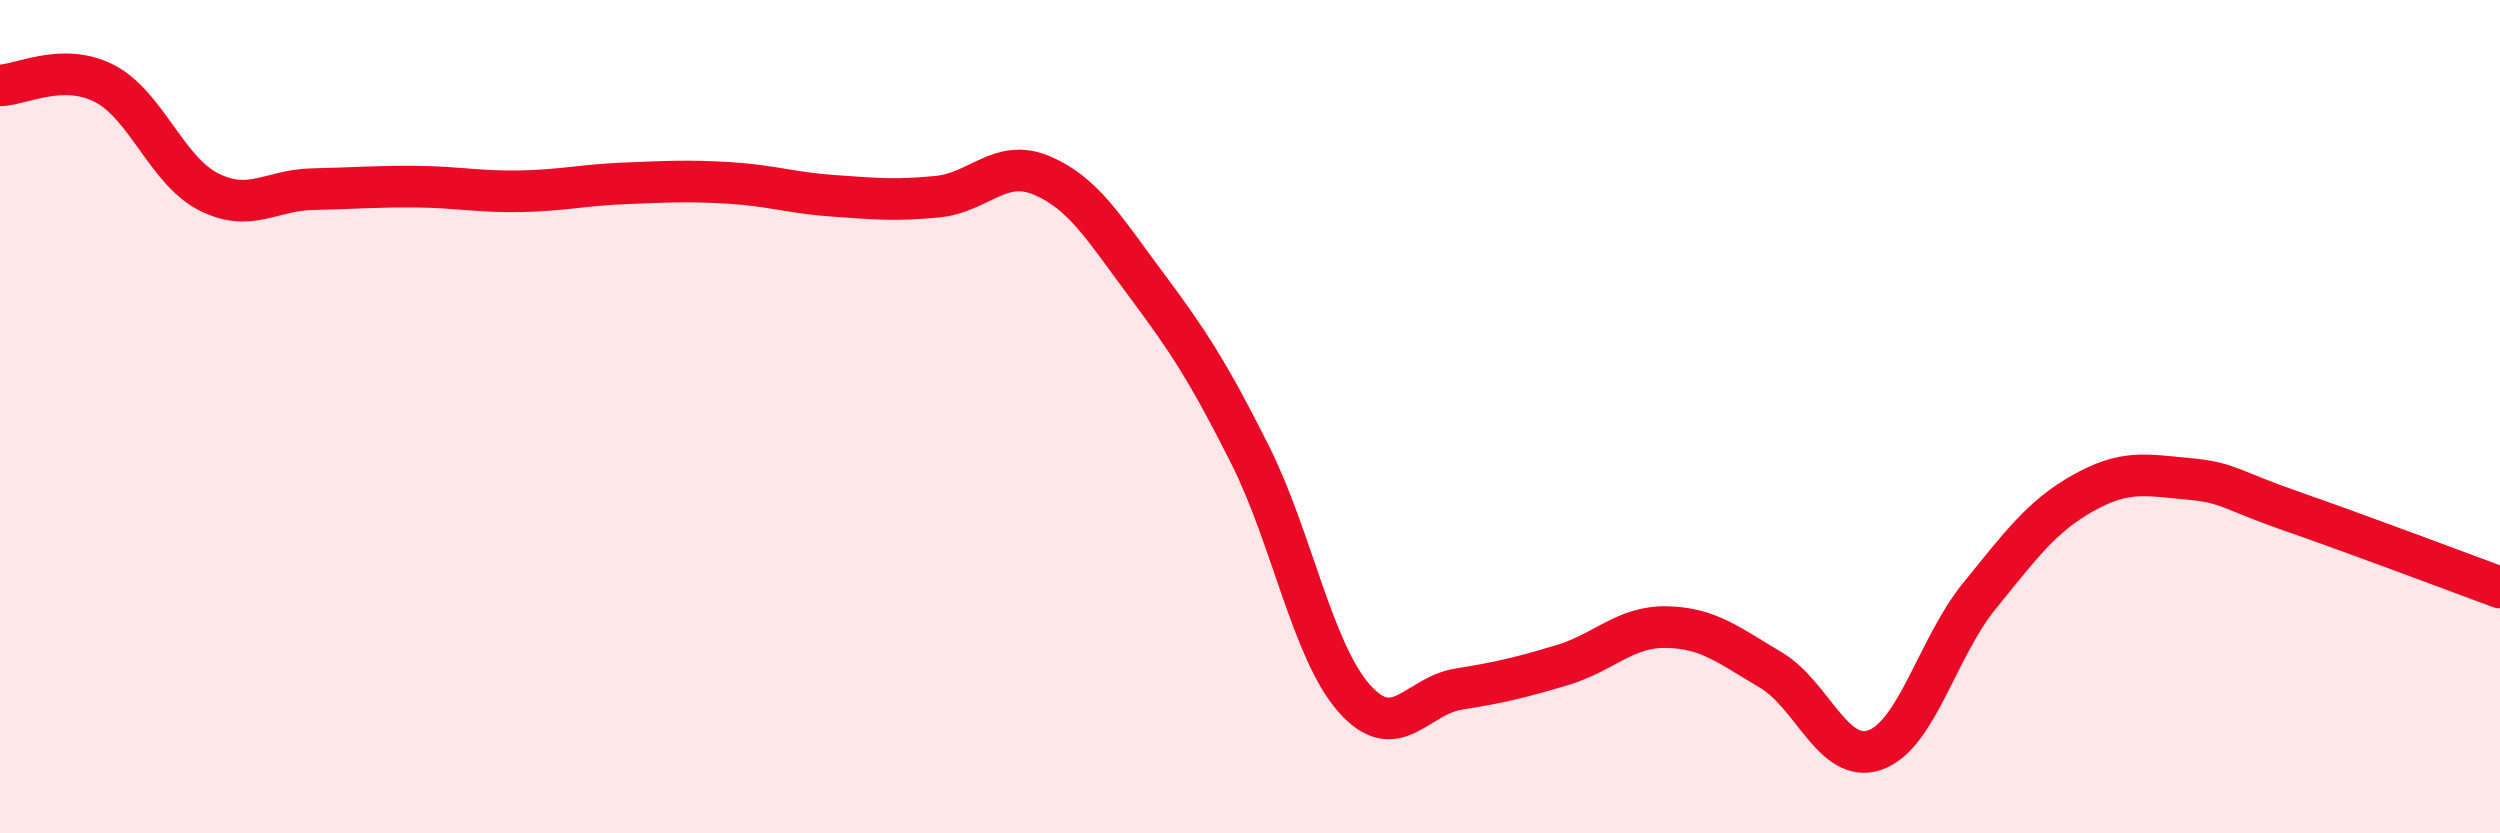
    <svg width="60" height="20" viewBox="0 0 60 20" xmlns="http://www.w3.org/2000/svg">
      <path
        d="M 0,2.05 C 0.5,2.04 1.5,1.49 2.5,2 C 3.5,2.51 4,4.09 5,4.6 C 6,5.11 6.5,4.56 7.5,4.54 C 8.5,4.52 9,4.47 10,4.48 C 11,4.49 11.5,4.61 12.5,4.59 C 13.5,4.57 14,4.44 15,4.4 C 16,4.36 16.5,4.33 17.5,4.39 C 18.5,4.45 19,4.63 20,4.7 C 21,4.77 21.5,4.82 22.5,4.72 C 23.5,4.62 24,3.79 25,4.21 C 26,4.63 26.5,5.48 27.5,6.82 C 28.5,8.16 29,8.92 30,10.91 C 31,12.9 31.5,15.63 32.5,16.76 C 33.5,17.89 34,16.7 35,16.54 C 36,16.38 36.5,16.26 37.5,15.96 C 38.5,15.66 39,15.03 40,15.05 C 41,15.07 41.5,15.49 42.5,16.08 C 43.5,16.67 44,18.35 45,18 C 46,17.65 46.5,15.54 47.5,14.31 C 48.5,13.08 49,12.39 50,11.83 C 51,11.27 51.5,11.4 52.5,11.49 C 53.5,11.58 53.5,11.75 55,12.27 C 56.5,12.79 59,13.73 60,14.1L60 20L0 20Z"
        fill="#EB0A25"
        opacity="0.1"
        stroke-linecap="round"
        stroke-linejoin="round"
      />
      <path
        d="M 0,2.05 C 0.5,2.04 1.5,1.49 2.5,2 C 3.5,2.51 4,4.09 5,4.6 C 6,5.11 6.5,4.56 7.5,4.54 C 8.5,4.52 9,4.47 10,4.48 C 11,4.49 11.5,4.61 12.5,4.59 C 13.5,4.57 14,4.44 15,4.4 C 16,4.36 16.5,4.33 17.5,4.39 C 18.5,4.45 19,4.63 20,4.7 C 21,4.77 21.5,4.82 22.5,4.72 C 23.5,4.62 24,3.79 25,4.21 C 26,4.63 26.5,5.48 27.5,6.82 C 28.5,8.16 29,8.92 30,10.91 C 31,12.9 31.5,15.63 32.5,16.76 C 33.5,17.89 34,16.7 35,16.54 C 36,16.38 36.5,16.26 37.5,15.96 C 38.5,15.66 39,15.03 40,15.05 C 41,15.07 41.5,15.49 42.5,16.08 C 43.5,16.67 44,18.35 45,18 C 46,17.65 46.5,15.54 47.5,14.31 C 48.5,13.08 49,12.39 50,11.83 C 51,11.27 51.5,11.4 52.5,11.49 C 53.5,11.58 53.5,11.75 55,12.27 C 56.5,12.79 59,13.73 60,14.1"
        stroke="#EB0A25"
        stroke-width="1"
        fill="none"
        stroke-linecap="round"
        stroke-linejoin="round"
      />
    </svg>
  